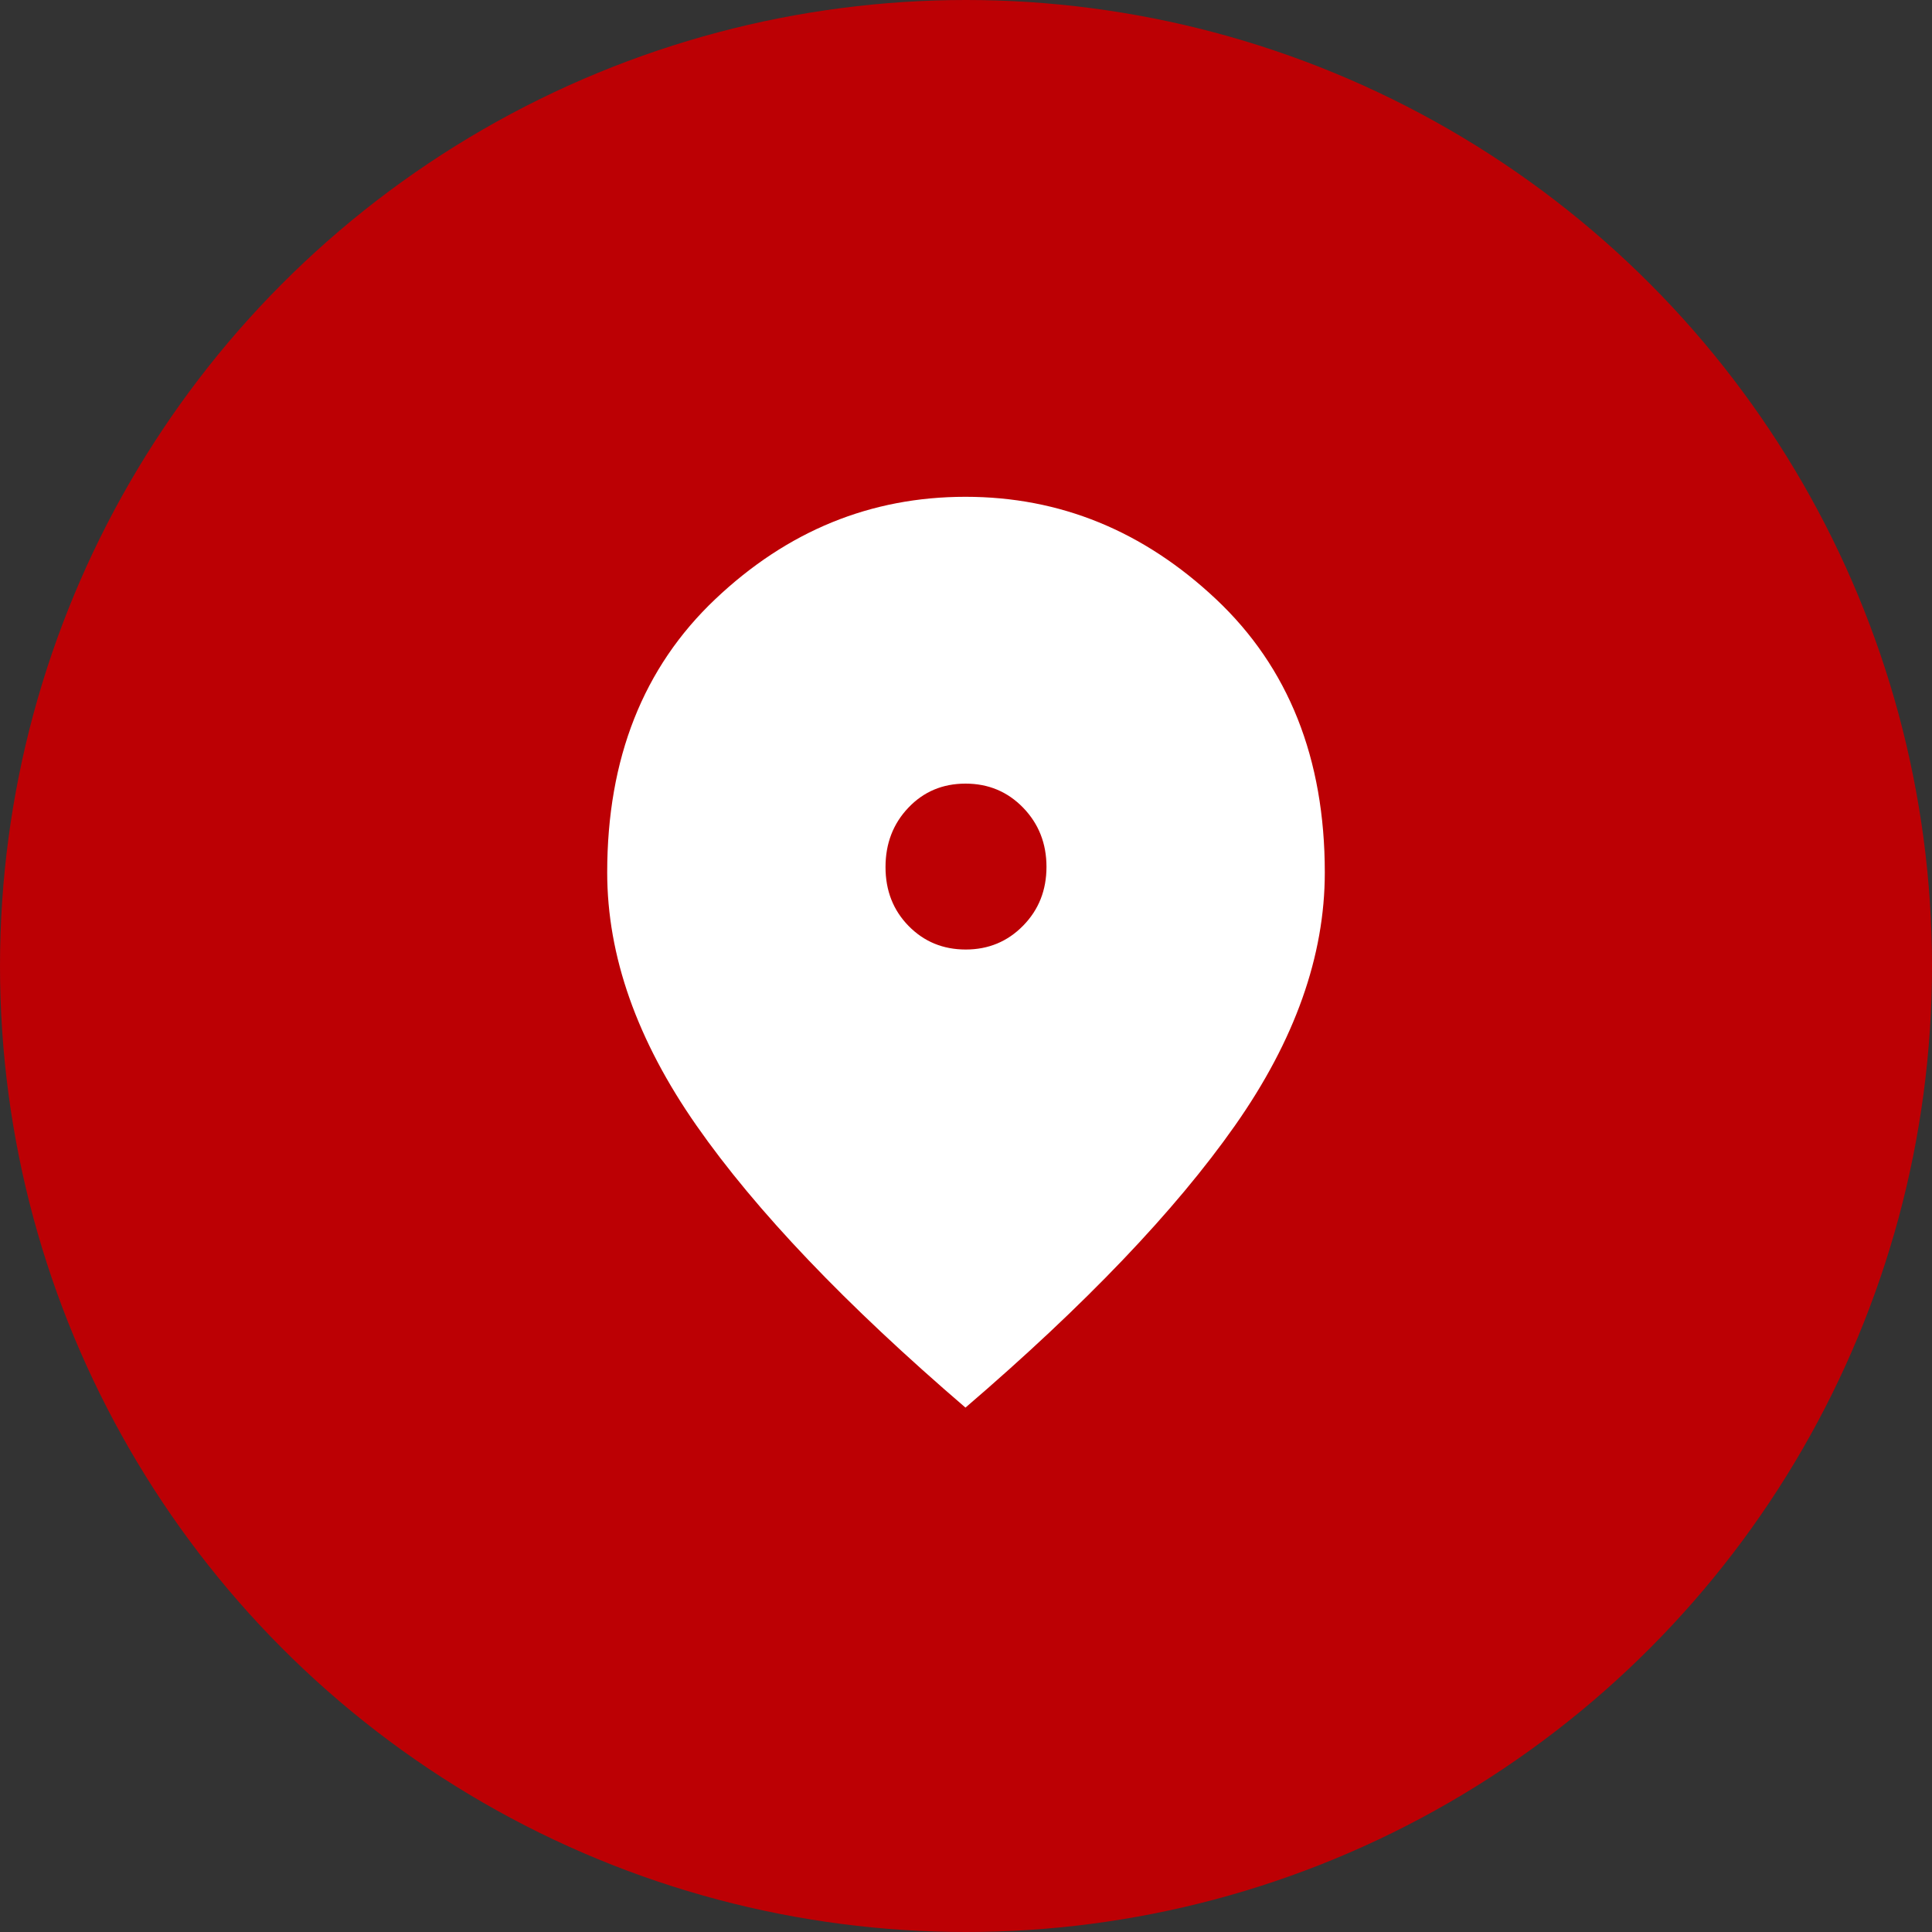 <svg width="70" height="70" viewBox="0 0 70 70" fill="none" xmlns="http://www.w3.org/2000/svg">
<rect x="0" y="0" width="70" height="70" fill="#333333" stroke="none"/>
<circle cx="35" cy="35" r="35" fill="#BC0004"/>
<path d="M34.991 34.403C35.812 34.403 36.505 34.115 37.069 33.54C37.634 32.965 37.916 32.254 37.916 31.407C37.916 30.561 37.634 29.847 37.071 29.265C36.507 28.683 35.811 28.392 34.983 28.392C34.154 28.392 33.464 28.683 32.912 29.264C32.36 29.844 32.084 30.562 32.084 31.416C32.084 32.27 32.363 32.981 32.921 33.55C33.48 34.119 34.169 34.403 34.991 34.403ZM34.981 51C30.642 47.277 27.393 43.871 25.236 40.782C23.079 37.693 22 34.636 22 31.611C22 27.482 23.305 24.181 25.915 21.709C28.524 19.236 31.547 18 34.981 18C38.405 18 41.431 19.236 44.059 21.709C46.686 24.181 48 27.482 48 31.611C48 34.636 46.915 37.693 44.745 40.782C42.575 43.871 39.321 47.277 34.981 51Z" fill="white"/>
</svg>
